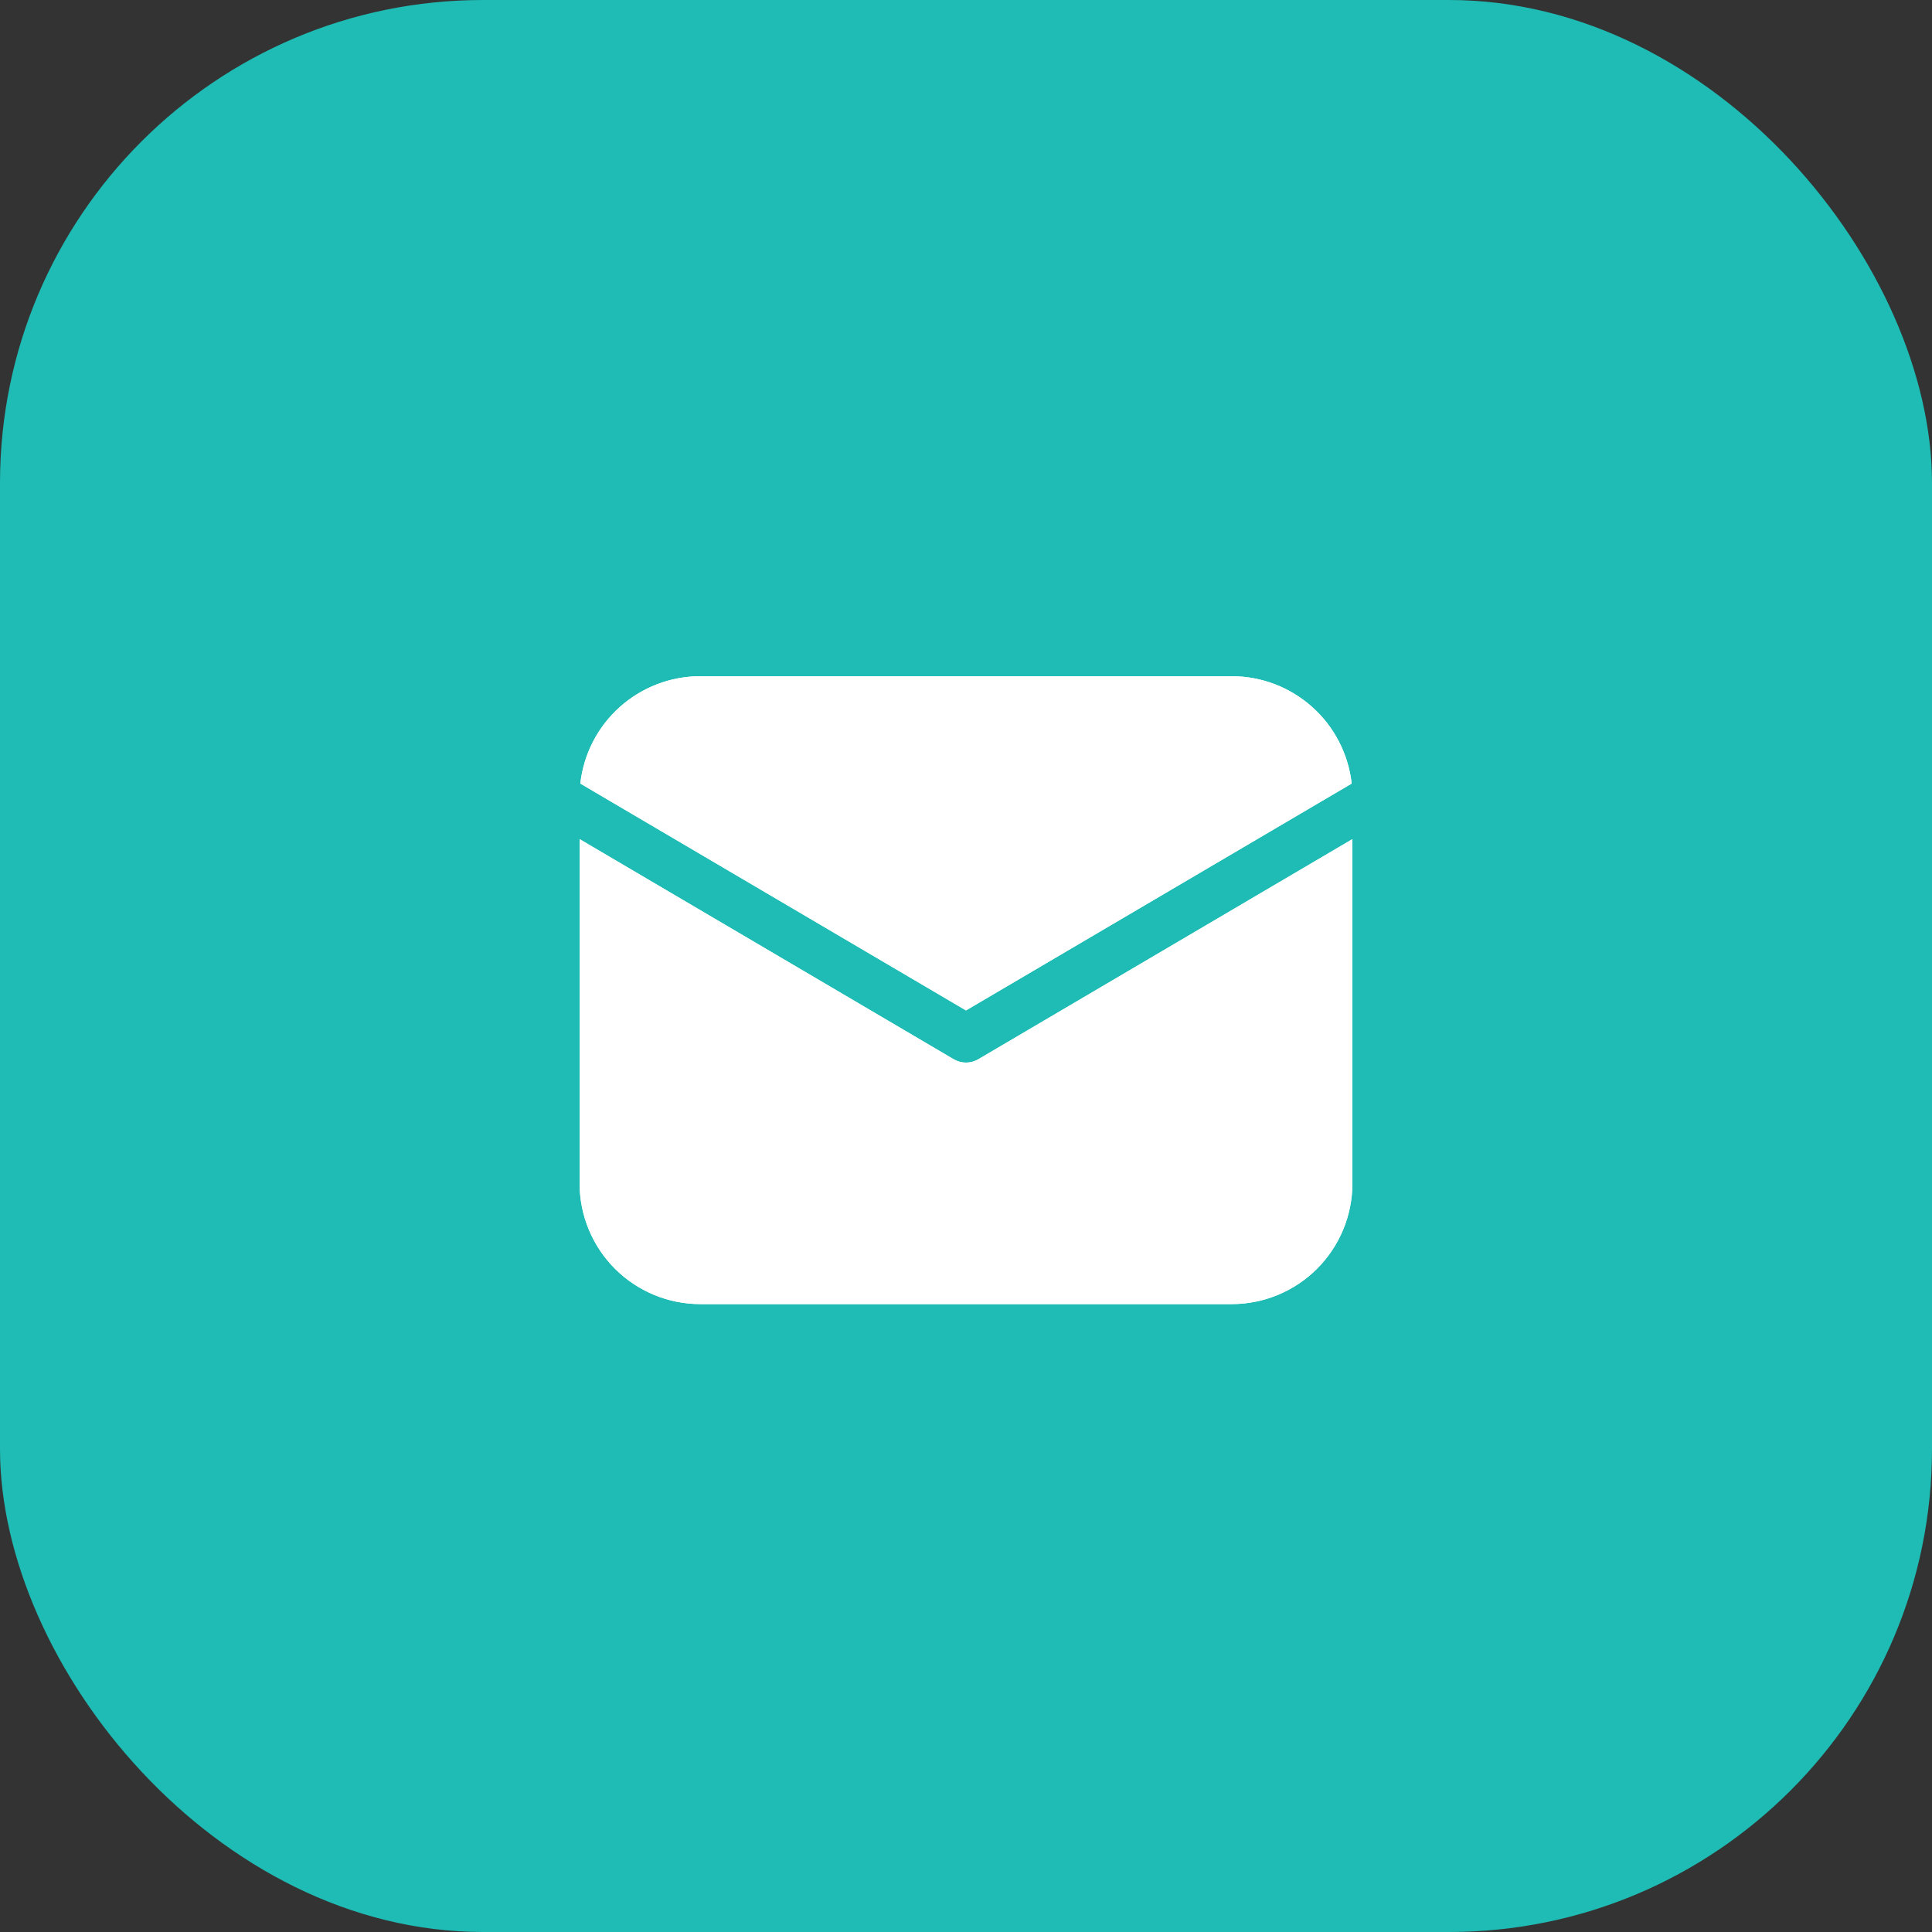 <svg width="40" height="40" viewBox="0 0 40 40" fill="none" xmlns="http://www.w3.org/2000/svg">
<rect x="0" y="0" width="40" height="40" fill="#333333" stroke="none"/>
<rect width="40" height="40" rx="10" fill="#1EBCB4"/>
<path d="M28 17.373V24.5C28 25.163 27.737 25.799 27.268 26.268C26.799 26.737 26.163 27 25.5 27H14.5C13.837 27 13.201 26.737 12.732 26.268C12.263 25.799 12 25.163 12 24.5V17.373L19.746 21.931C19.823 21.976 19.911 22 20 22C20.089 22 20.177 21.976 20.254 21.931L28 17.373ZM25.5 14C26.115 14 26.709 14.227 27.167 14.637C27.626 15.047 27.917 15.612 27.985 16.223L20 20.92L12.015 16.223C12.083 15.612 12.374 15.047 12.833 14.637C13.291 14.227 13.885 14 14.5 14H25.5Z" fill="white"/>
<path d="M28 17.373V24.5C28 25.163 27.737 25.799 27.268 26.268C26.799 26.737 26.163 27 25.5 27H14.5C13.837 27 13.201 26.737 12.732 26.268C12.263 25.799 12 25.163 12 24.5V17.373L19.746 21.931C19.823 21.976 19.911 22 20 22C20.089 22 20.177 21.976 20.254 21.931L28 17.373ZM25.5 14C26.115 14 26.709 14.227 27.167 14.637C27.626 15.047 27.917 15.612 27.985 16.223L20 20.92L12.015 16.223C12.083 15.612 12.374 15.047 12.833 14.637C13.291 14.227 13.885 14 14.5 14H25.5Z" fill="white"/>
</svg>
